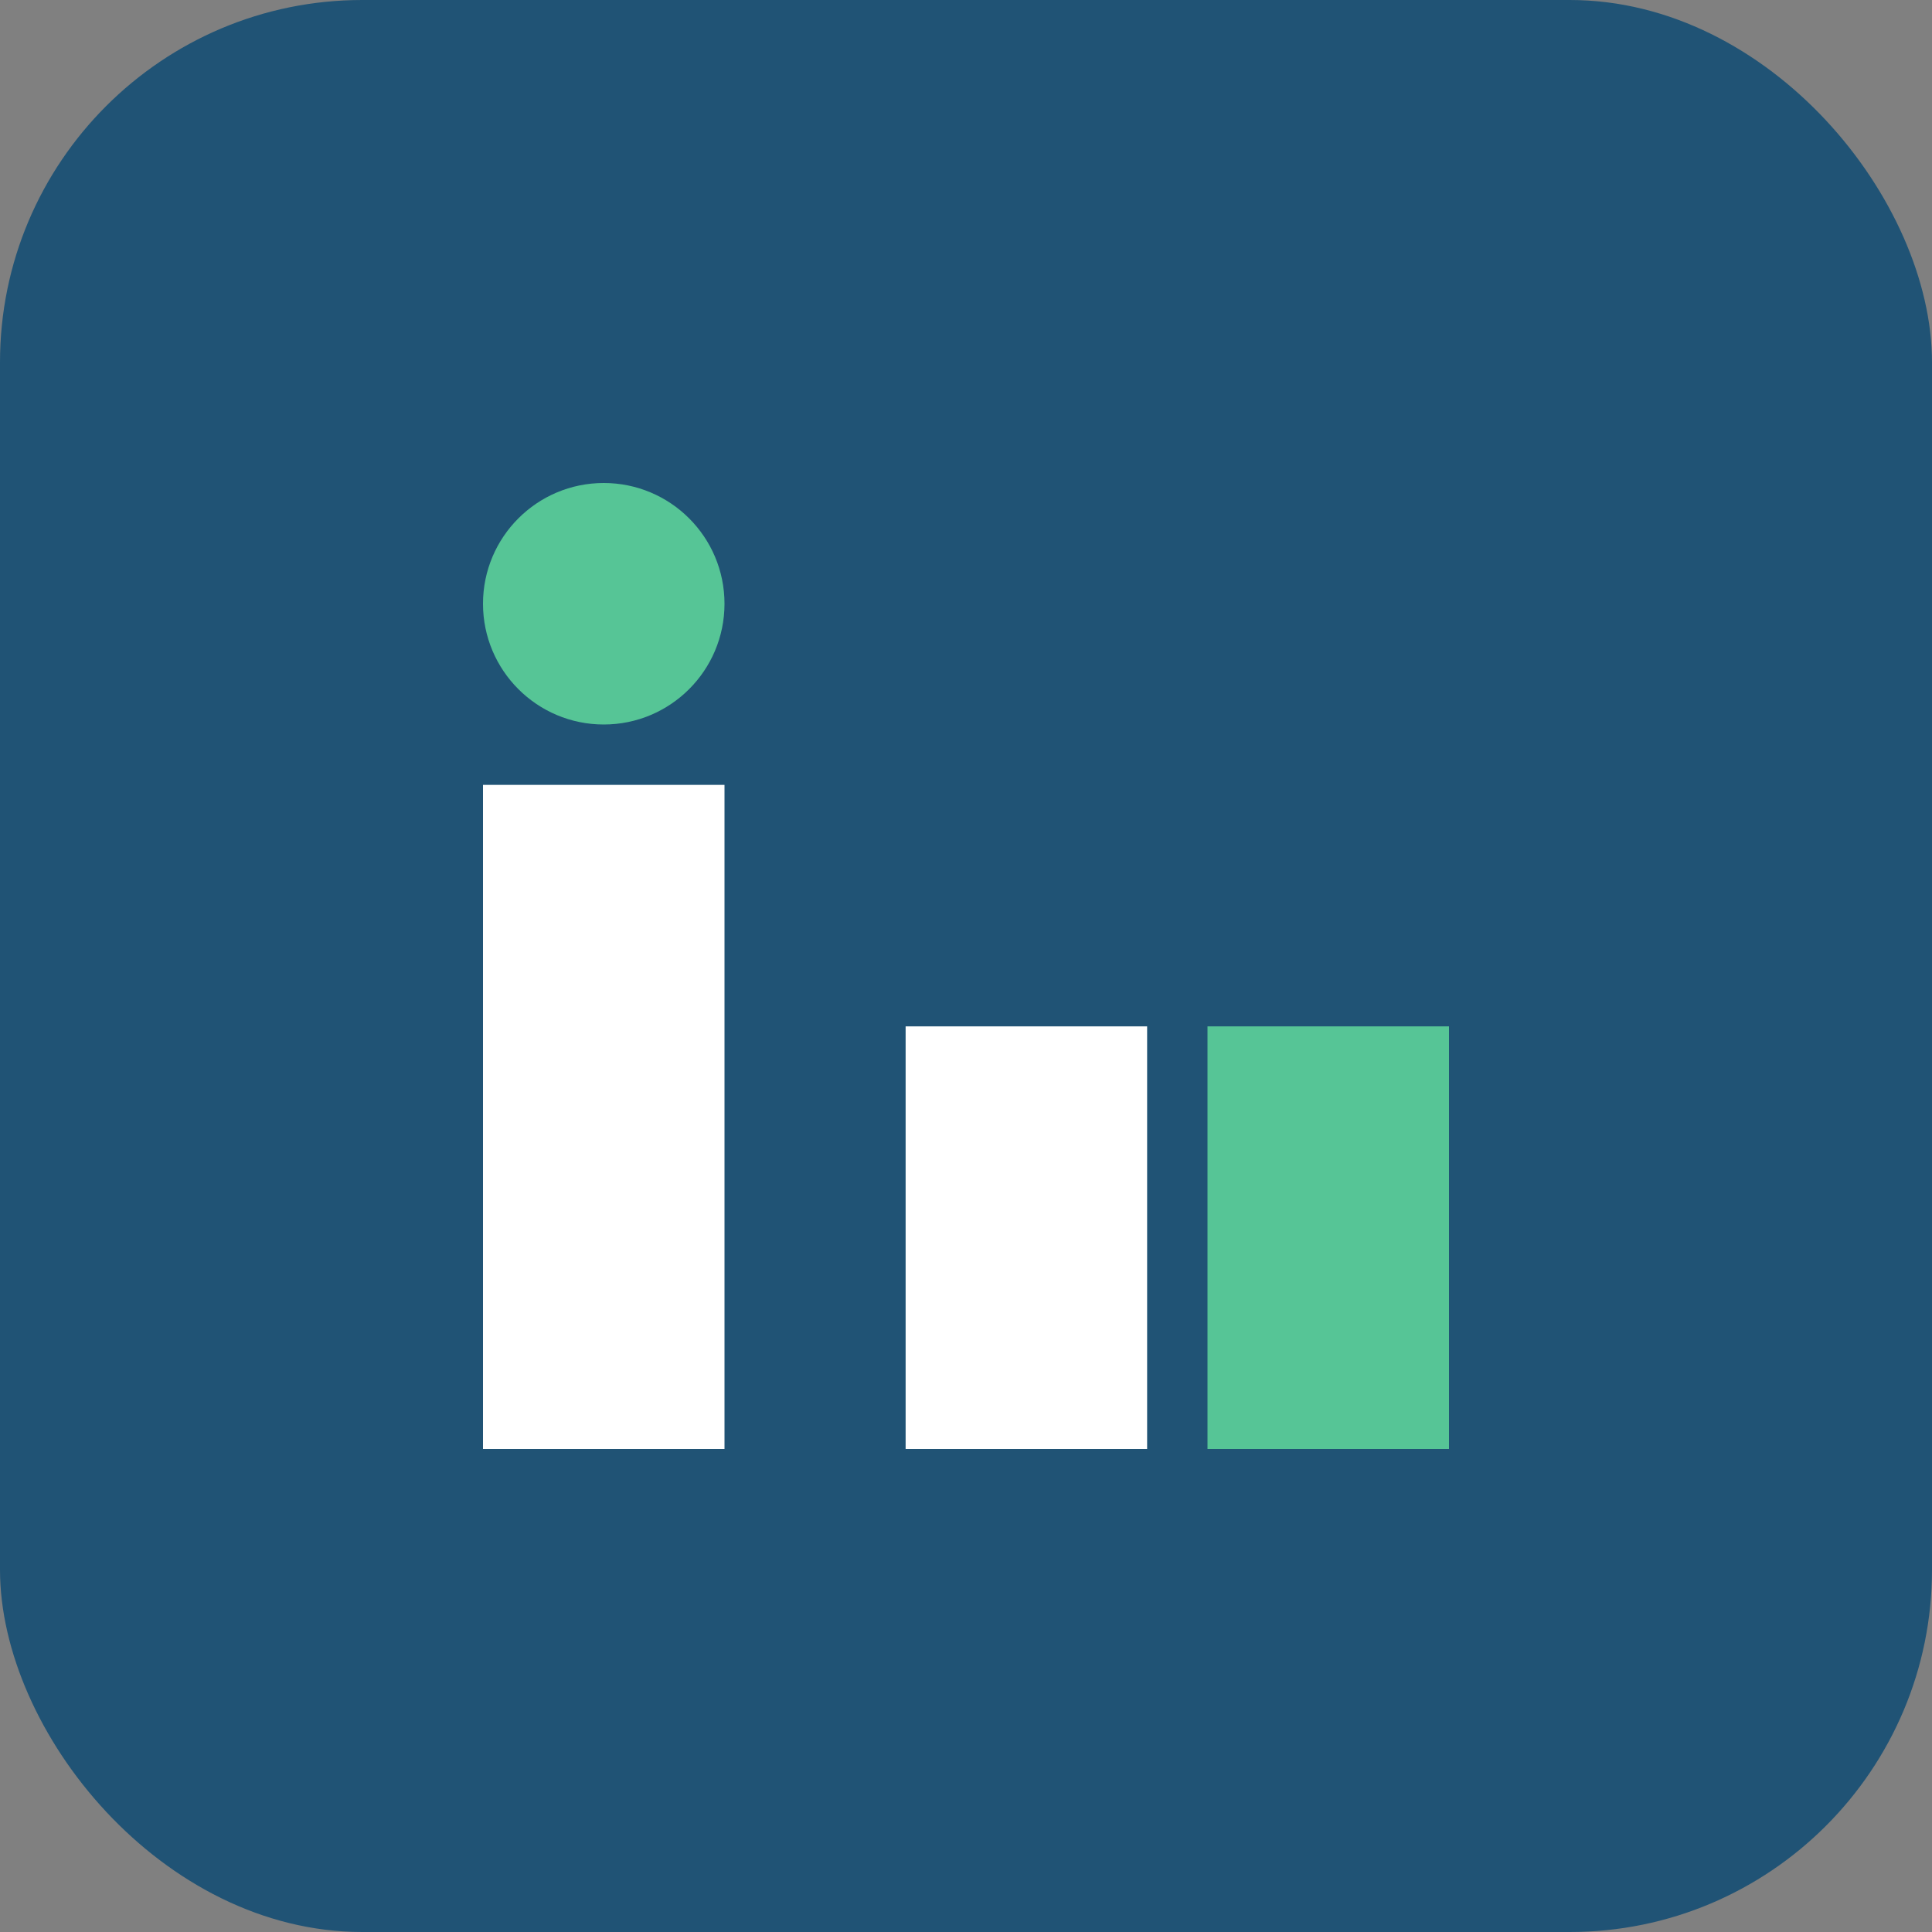<?xml version="1.0" encoding="UTF-8"?>
<svg xmlns="http://www.w3.org/2000/svg" viewBox="0 0 32 32" width="32" height="32"><rect x="0" y="0" width="32" height="32" fill="#808080" stroke="none"/><rect width="32" height="32" rx="6" fill="#205375"/><rect x="8" y="13" width="4" height="11" fill="#fff"/><rect x="20" y="17" width="4" height="7" fill="#56c596"/><circle cx="10" cy="10" r="2" fill="#56c596"/><rect x="15" y="17" width="4" height="7" fill="#fff"/></svg>